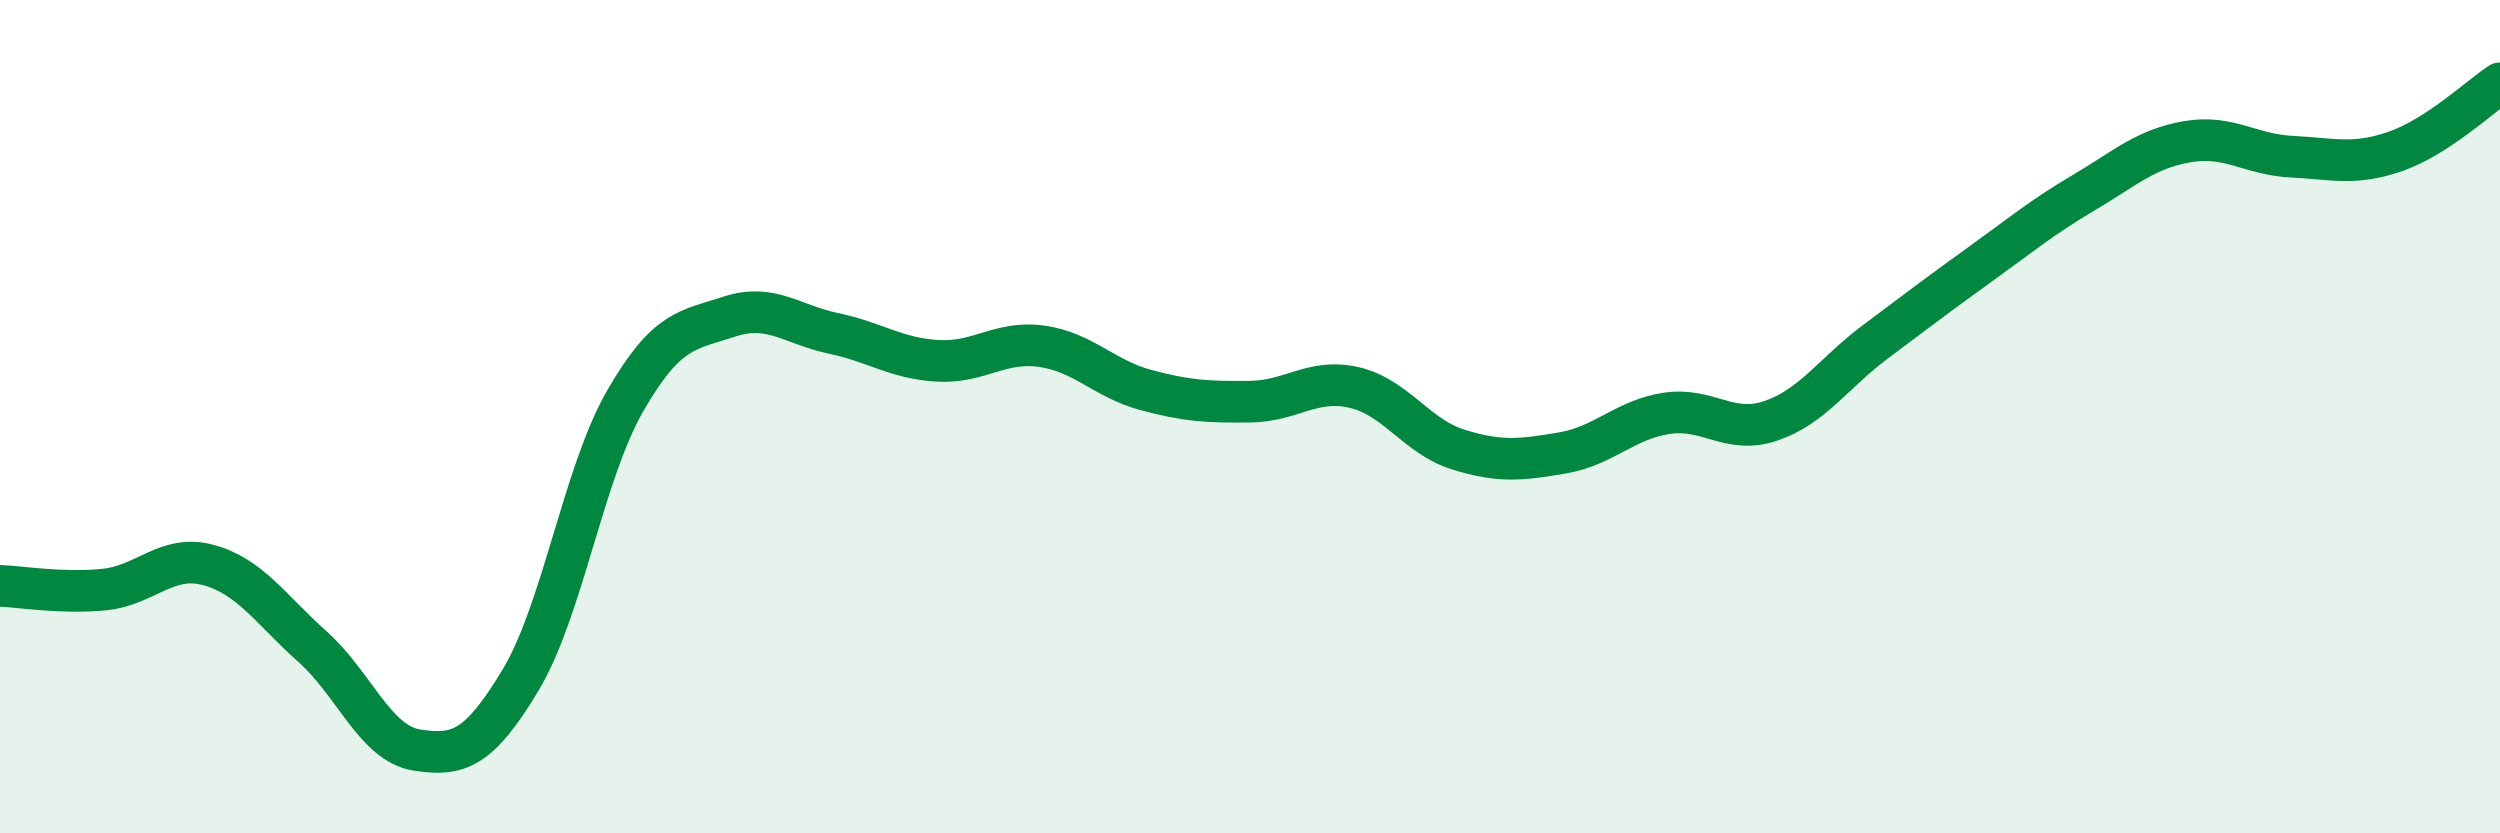 
    <svg width="60" height="20" viewBox="0 0 60 20" xmlns="http://www.w3.org/2000/svg">
      <path
        d="M 0,14.06 C 0.5,14.08 1.5,14.25 2.5,14.15 C 3.5,14.05 4,13.29 5,13.56 C 6,13.83 6.5,14.63 7.5,15.52 C 8.5,16.41 9,17.84 10,18 C 11,18.16 11.5,17.98 12.5,16.31 C 13.5,14.64 14,11.37 15,9.63 C 16,7.89 16.5,7.93 17.5,7.6 C 18.5,7.27 19,7.79 20,8 C 21,8.21 21.5,8.6 22.5,8.66 C 23.5,8.72 24,8.17 25,8.31 C 26,8.45 26.5,9.09 27.5,9.36 C 28.5,9.63 29,9.65 30,9.64 C 31,9.63 31.5,9.07 32.5,9.3 C 33.5,9.53 34,10.48 35,10.79 C 36,11.1 36.5,11.04 37.5,10.87 C 38.5,10.7 39,10.07 40,9.92 C 41,9.77 41.5,10.44 42.5,10.1 C 43.5,9.76 44,8.96 45,8.21 C 46,7.46 46.5,7.08 47.5,6.36 C 48.5,5.64 49,5.22 50,4.63 C 51,4.04 51.5,3.57 52.5,3.4 C 53.5,3.23 54,3.71 55,3.76 C 56,3.81 56.5,3.98 57.5,3.63 C 58.5,3.28 59.5,2.33 60,2L60 20L0 20Z"
        fill="#008740"
        opacity="0.1"
        stroke-linecap="round"
        stroke-linejoin="round"
      />
      <path
        d="M 0,14.06 C 0.5,14.08 1.5,14.25 2.5,14.15 C 3.5,14.05 4,13.29 5,13.56 C 6,13.83 6.5,14.63 7.5,15.52 C 8.5,16.41 9,17.84 10,18 C 11,18.16 11.5,17.98 12.5,16.31 C 13.5,14.64 14,11.37 15,9.63 C 16,7.89 16.5,7.93 17.5,7.6 C 18.5,7.27 19,7.79 20,8 C 21,8.21 21.5,8.6 22.5,8.66 C 23.5,8.72 24,8.17 25,8.31 C 26,8.45 26.5,9.09 27.5,9.36 C 28.5,9.63 29,9.65 30,9.64 C 31,9.63 31.5,9.07 32.5,9.3 C 33.5,9.53 34,10.48 35,10.79 C 36,11.1 36.5,11.04 37.5,10.87 C 38.5,10.7 39,10.07 40,9.92 C 41,9.77 41.5,10.44 42.5,10.1 C 43.5,9.76 44,8.96 45,8.21 C 46,7.46 46.5,7.08 47.5,6.36 C 48.5,5.64 49,5.22 50,4.63 C 51,4.04 51.5,3.57 52.5,3.4 C 53.5,3.23 54,3.71 55,3.76 C 56,3.81 56.5,3.98 57.5,3.63 C 58.5,3.28 59.5,2.33 60,2"
        stroke="#008740"
        stroke-width="1"
        fill="none"
        stroke-linecap="round"
        stroke-linejoin="round"
      />
    </svg>
  